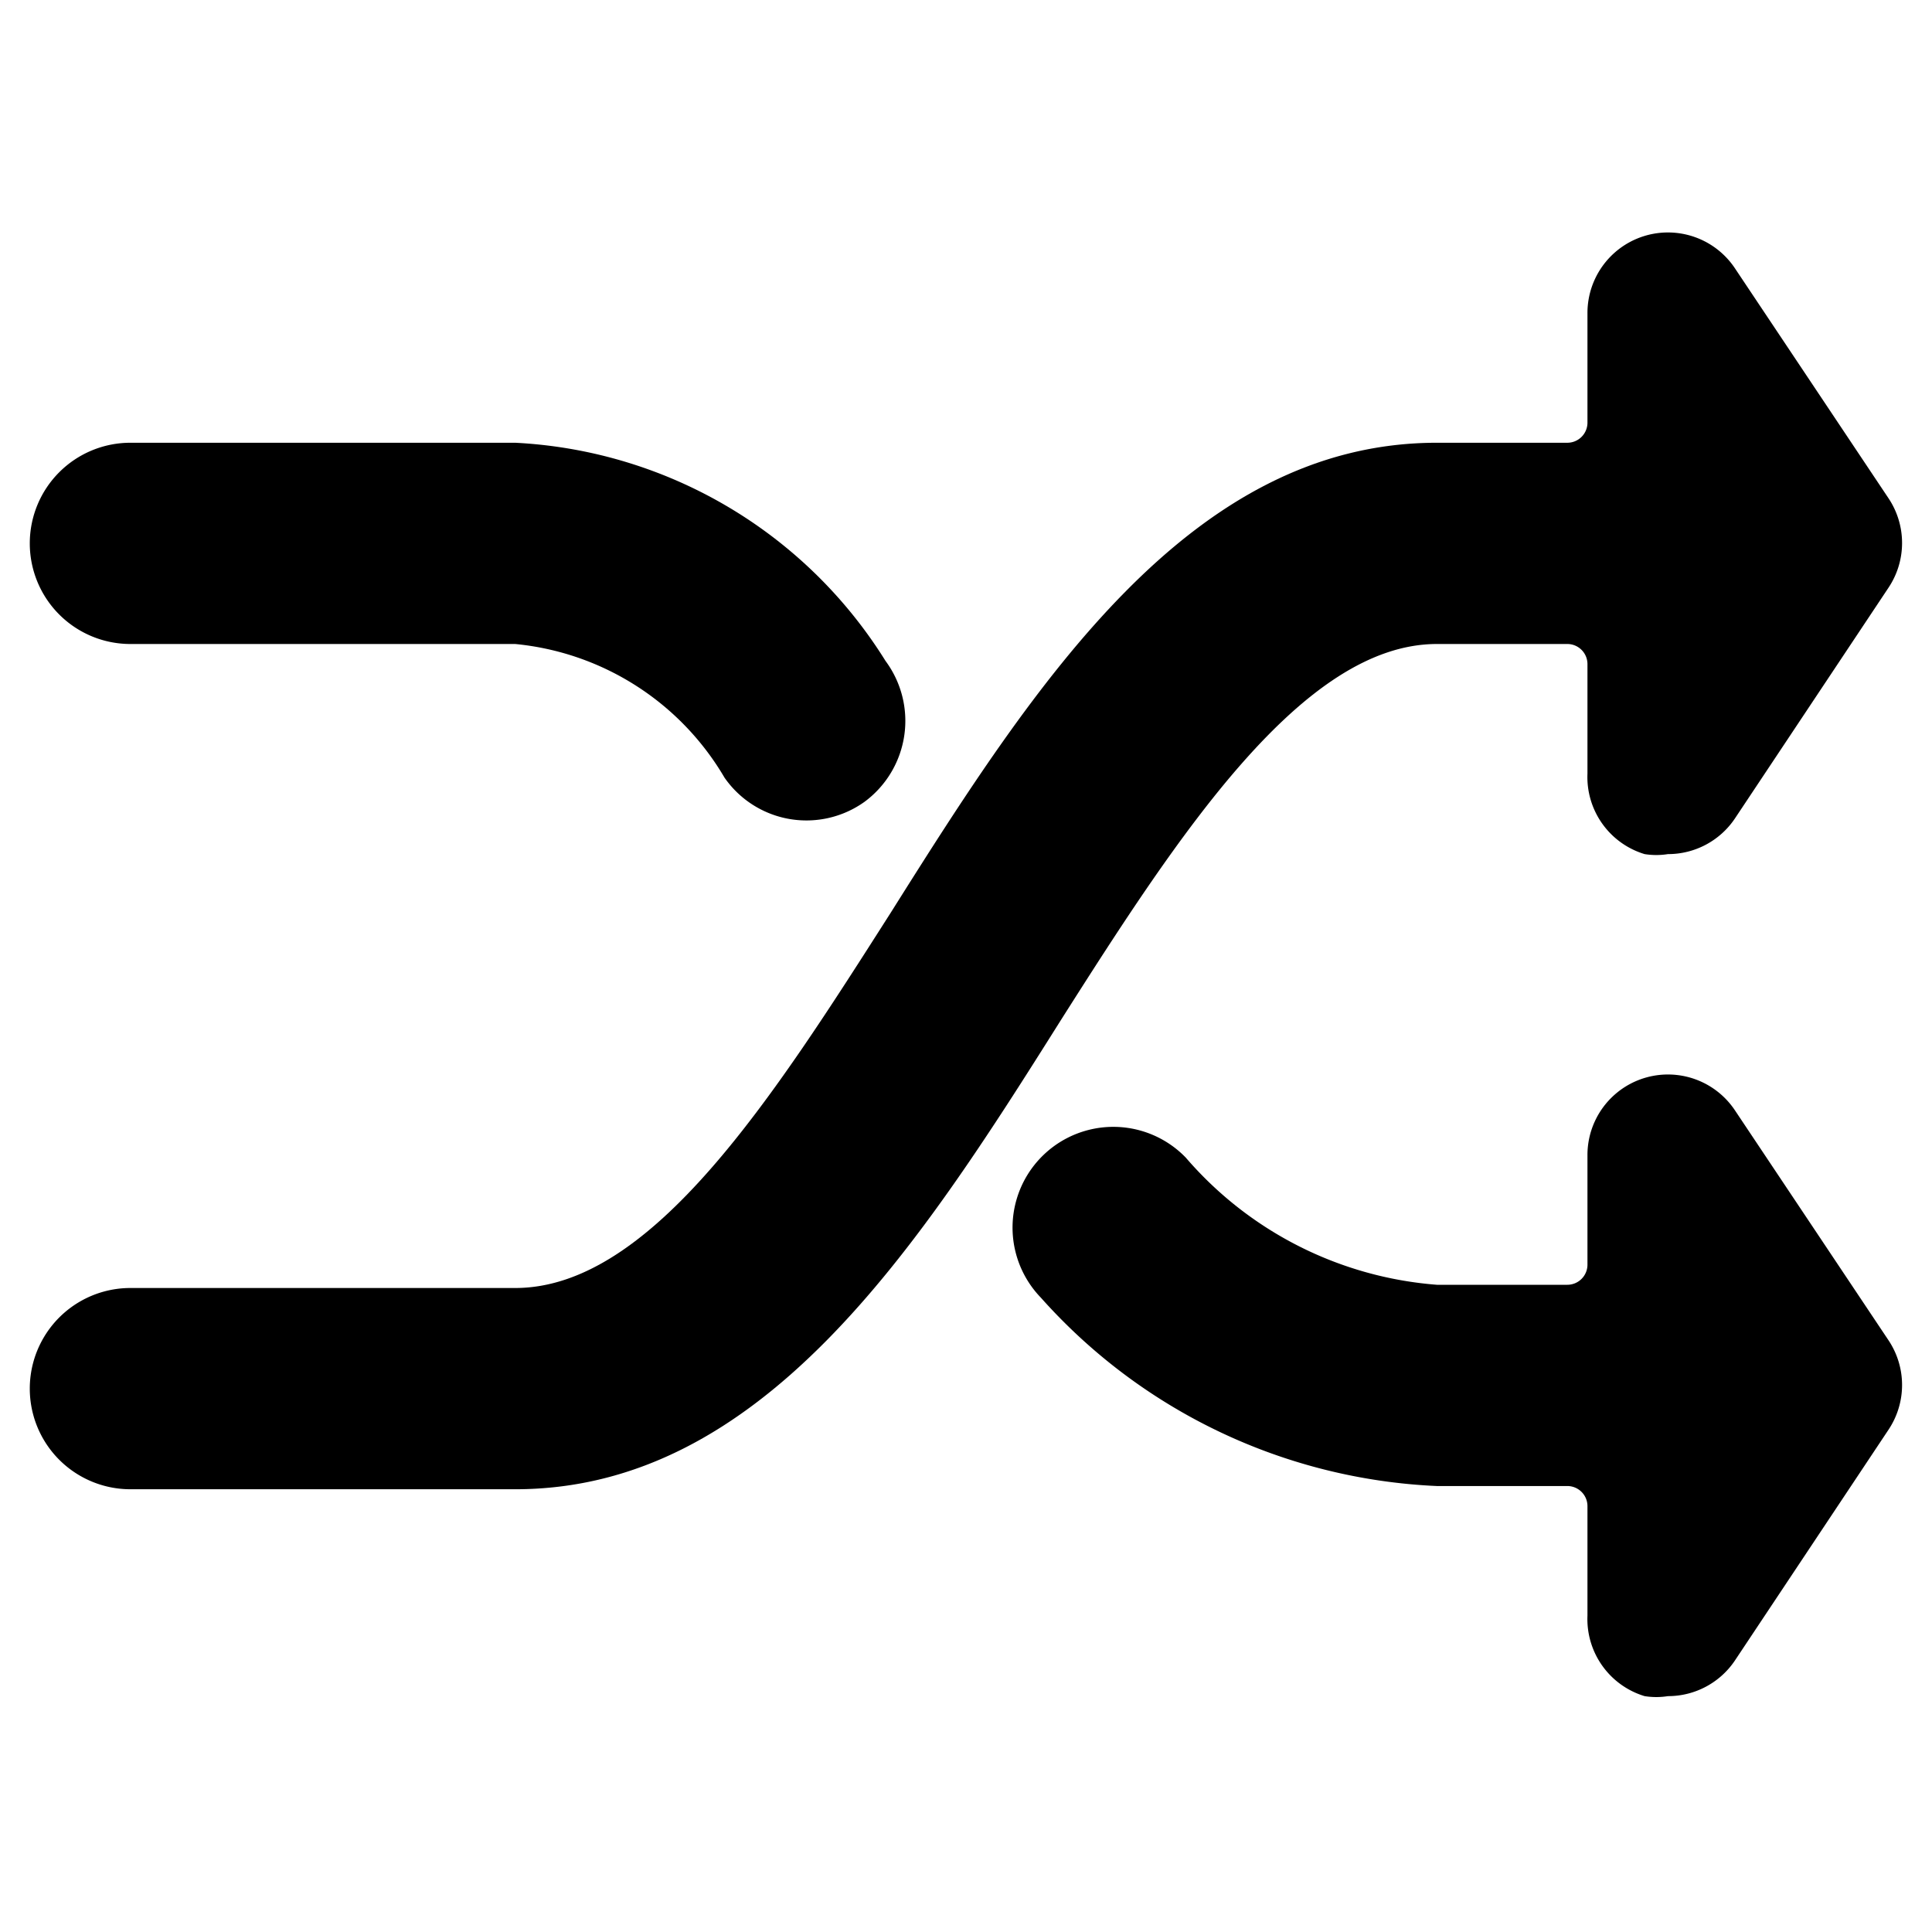 <svg xmlns="http://www.w3.org/2000/svg" viewBox="0 0 24 24"><g><path d="M0.37 6.75A1.25 1.25 0 0 0 1.62 8H6.4A3.39 3.39 0 0 1 9 9.66a1.24 1.24 0 0 0 1.74 0.3A1.25 1.25 0 0 0 11 8.21 5.76 5.76 0 0 0 6.4 5.5H1.62A1.25 1.25 0 0 0 0.37 6.75Z" fill="#000000" stroke-width="1"></path><path d="M23.46 7.3a1 1 0 0 0 0 -1.11l-1.91 -2.86a1 1 0 0 0 -1.83 0.56v1.36a0.25 0.25 0 0 1 -0.25 0.25h-1.62c-3.07 0 -5 3 -6.78 5.83C9.61 13.62 8.1 16 6.4 16H1.62a1.25 1.25 0 0 0 0 2.5H6.4c3.07 0 5 -3 6.78 -5.83 1.46 -2.3 3 -4.67 4.67 -4.67h1.62a0.25 0.25 0 0 1 0.25 0.25v1.36a1 1 0 0 0 0.71 1 0.92 0.92 0 0 0 0.29 0 1 1 0 0 0 0.83 -0.44Z" fill="#000000" stroke-width="1"></path><path d="M20.43 21.07a0.92 0.92 0 0 0 0.29 0 1 1 0 0 0 0.83 -0.44l1.91 -2.87a1 1 0 0 0 0 -1.11l-1.91 -2.86a1 1 0 0 0 -1.83 0.56v1.36a0.25 0.25 0 0 1 -0.25 0.25h-1.62a4.58 4.58 0 0 1 -3.12 -1.58 1.25 1.25 0 0 0 -1.8 1.74 7 7 0 0 0 4.92 2.34h1.62a0.25 0.25 0 0 1 0.25 0.25v1.36a1 1 0 0 0 0.71 1Z" fill="#000000" stroke-width="1"></path></g></svg>